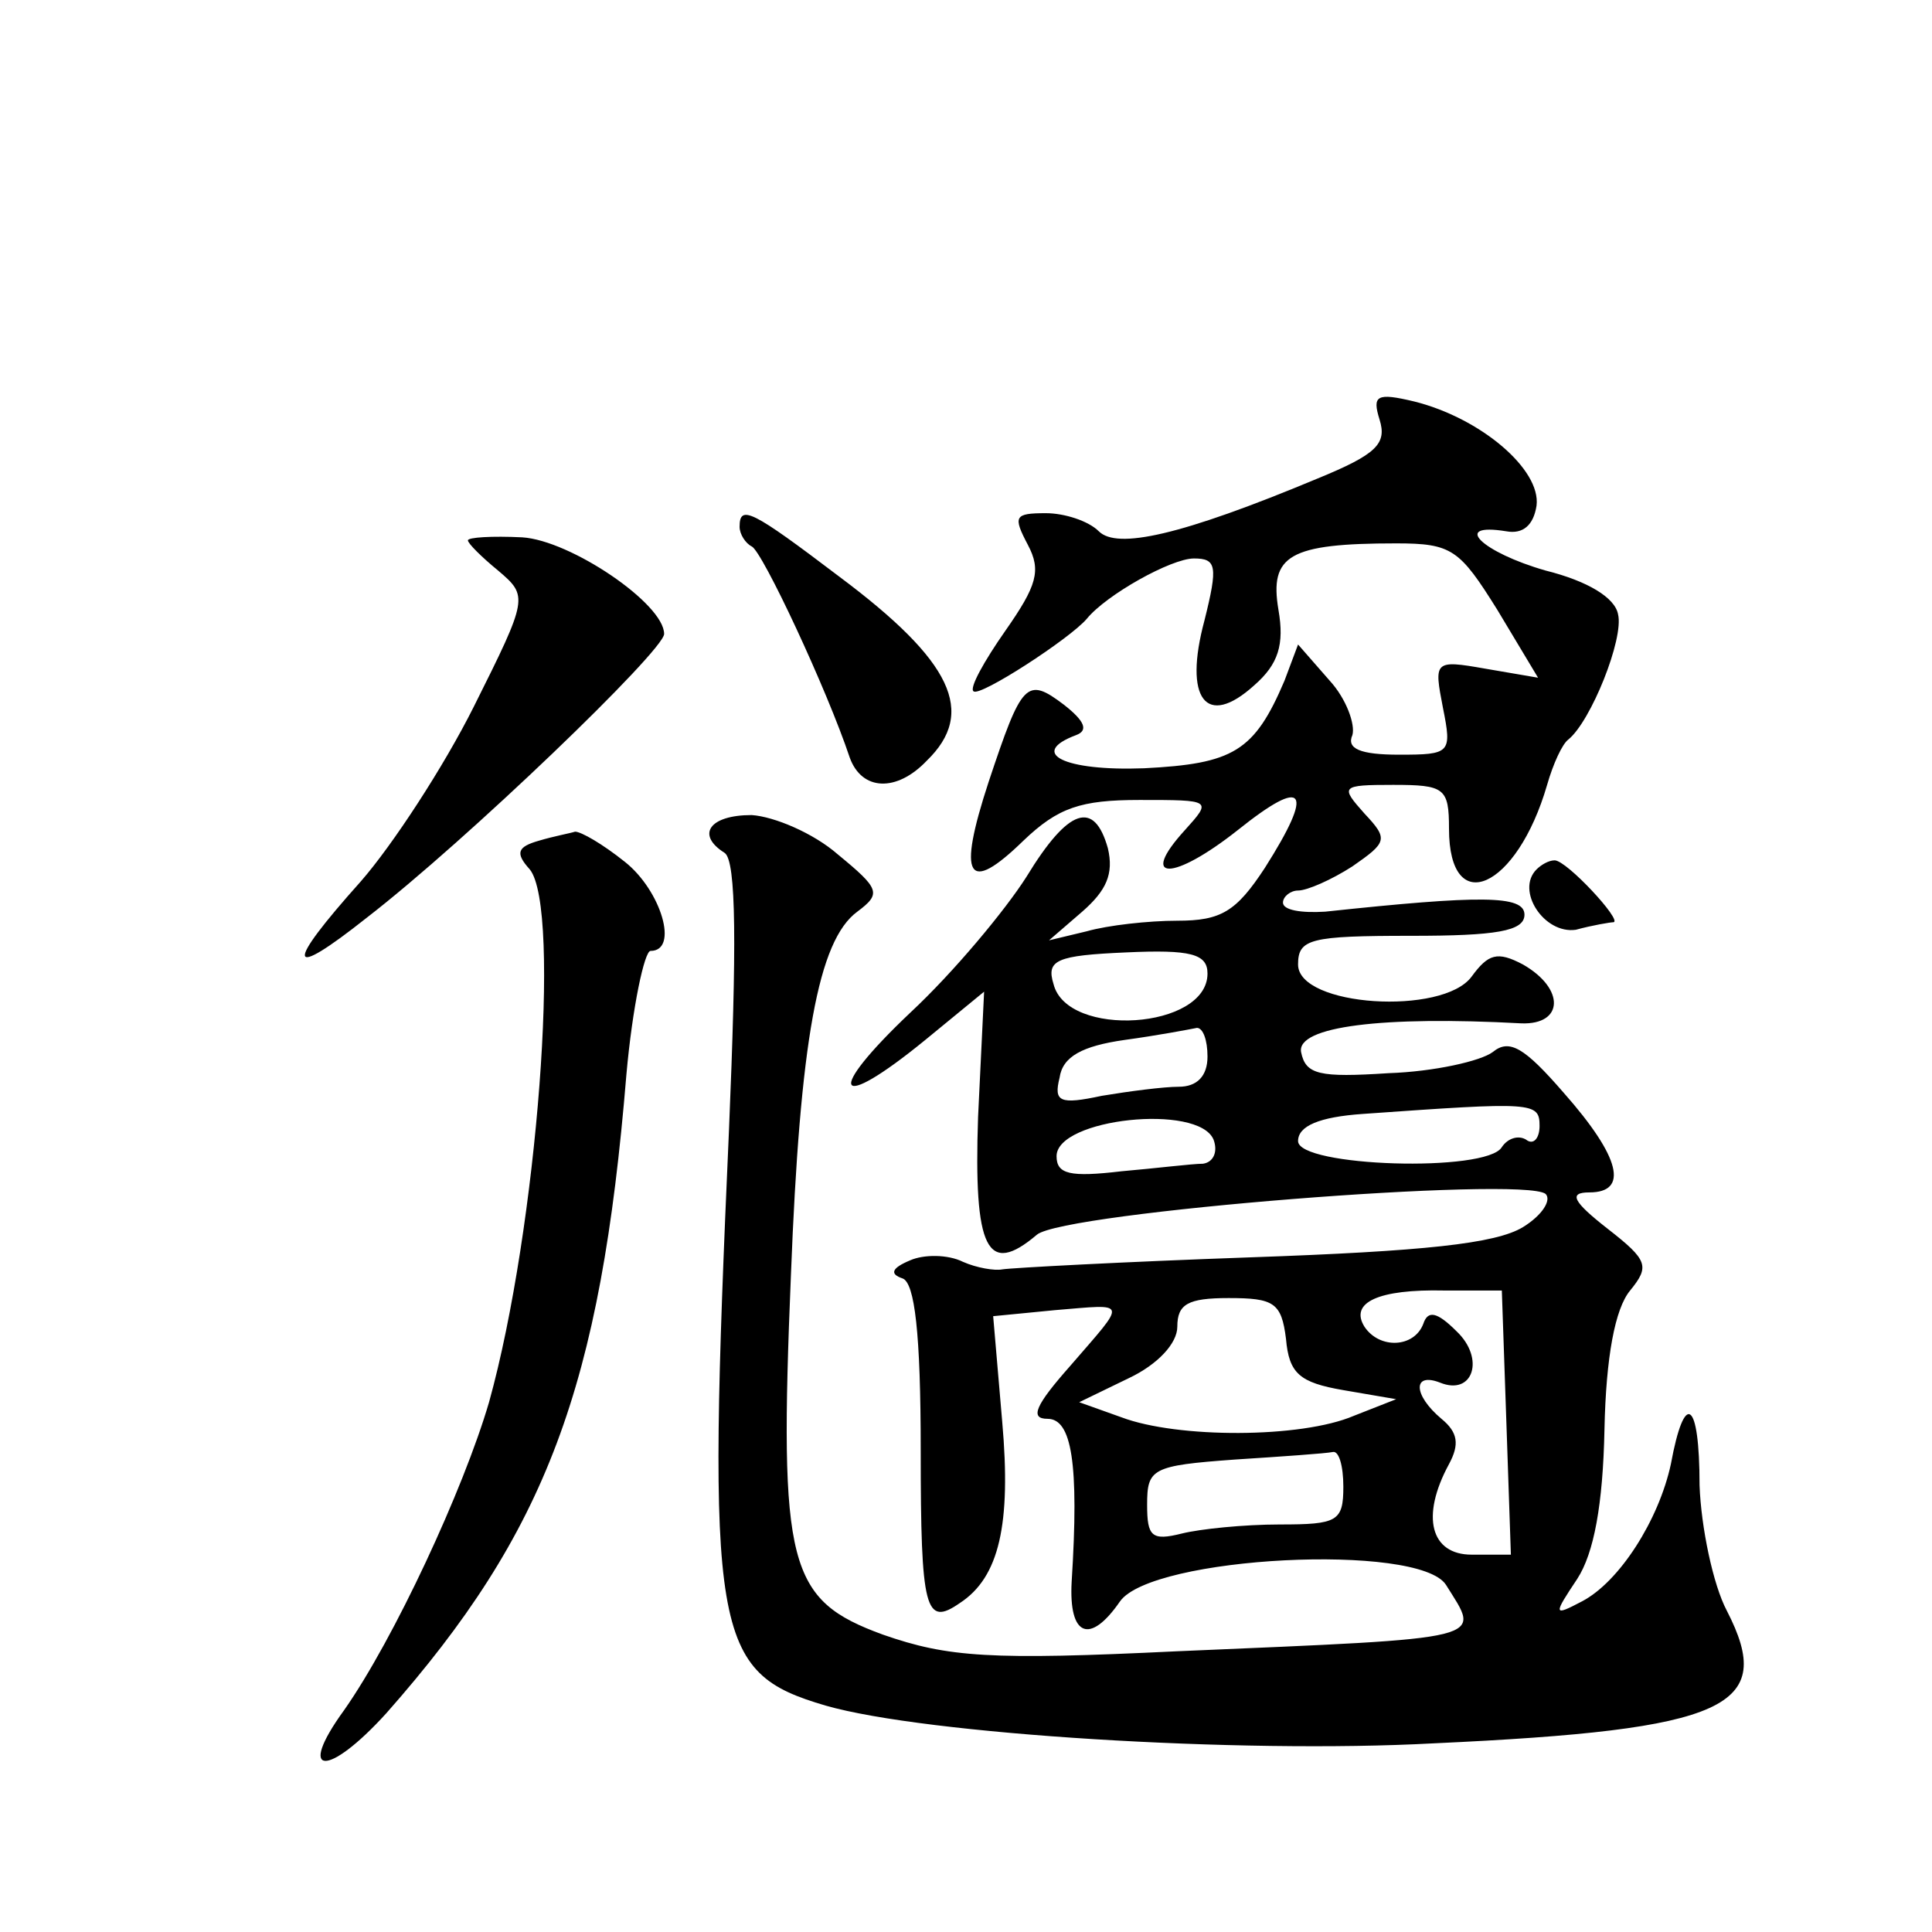<?xml version="1.0" standalone="no"?>
<!DOCTYPE svg PUBLIC "-//W3C//DTD SVG 20010904//EN"
 "http://www.w3.org/TR/2001/REC-SVG-20010904/DTD/svg10.dtd">
<svg version="1.0" xmlns="http://www.w3.org/2000/svg"
 width="128pt" height="128pt" viewBox="0 0 128 128"
 preserveAspectRatio="xMidYMid meet">
<g transform="translate(0,128) scale(0.1,-0.1)"
fill="#0" stroke="none">
<path d="M914 1002 c5 -16 -2 -23 -41 -39 -91 -38 -133 -47 -145 -35 -7 7 -23 12
-35 12 -21 0 -22 -2 -12 -21 9 -17 6 -27 -15 -57 -14 -20 -24 -38 -21 -40 4 -4
64 35 75 48 13 16 56 40 71 40 15 0 16 -5 7 -41 -14 -52 1 -72 33 -43 16 14 20
27 16 50 -6 36 7 44 78 44 37 0 42 -4 67 -44 l27 -45 -35 6 c-34 6 -34 5 -28 -26
6 -30 5 -31 -29 -31 -26 0 -35 4 -31 13 2 7 -4 24 -15 36 l-21 24 -9 -24 c-20 -47
-34 -55 -93 -58 -53 -2 -77 10 -45 22 8 3 6 9 -8 20 -25 19 -28 15 -50 -51 -21
-64 -14 -75 23 -39 23 22 38 27 77 27 48 0 48 0 30 -20 -31 -34 -8 -34 35 0 45
36 51 27 18 -25 -19 -29 -29 -35 -58 -35 -19 0 -46 -3 -60 -7 l-25 -6 22 19 c16
14 21 25 17 42 -9 32 -26 27 -54 -19 -14 -22 -48 -63 -77 -90 -57 -54 -50 -67 10
-18 l39 32 -4 -83 c-3 -88 6 -106 39 -78 18 15 322 39 337 27 4 -4 -2 -14 -15 -22
-18 -11 -66 -16 -180 -20 -85 -3 -159 -7 -165 -8 -5 -1 -17 1 -26 5 -10 5 -26 5
-35 1 -12 -5 -14 -9 -5 -12 8 -3 12 -36 12 -114 0 -106 3 -117 26 -101 26 17 34
52 28 120 l-6 70 41 4 c49 4 48 7 10 -37 -23 -26 -27 -35 -15 -35 16 0 21 -29 16
-108 -2 -36 12 -42 32 -13 21 30 198 39 216 11 23 -37 32 -35 -178 -44 -124 -6
-152 -4 -195 11 -63 23 -69 45 -61 238 6 155 18 222 44 241 16 12 15 15 -13 38
-16 14 -42 25 -57 26 -28 0 -37 -13 -18 -25 8 -5 8 -63 3 -183 -15 -337 -11 -360
64 -382 66 -19 274 -32 403 -25 195 9 227 24 194 88 -9 17 -17 55 -18 83 0 57 -10
63 -19 14 -8 -37 -34 -78 -59 -91 -19 -10 -19 -9 -3 15 11 17 17 49 18 99 1 48
7 80 17 92 13 16 12 20 -15 41 -23 18 -26 24 -12 24 26 0 21 23 -17 66 -26 30 -36
36 -47 27 -8 -6 -39 -13 -69 -14 -46 -3 -55 -1 -58 14 -3 17 54 24 146 19 28 -1
29 23 1 39 -17 9 -23 7 -34 -8 -19 -26 -115 -20 -115 8 0 17 8 19 75 19 56 0 75
3 75 14 0 13 -29 13 -132 2 -16 -1 -28 1 -28 6 0 4 5 8 10 8 6 0 22 7 36 16 23
16 24 18 8 35 -16 18 -16 19 19 19 34 0 37 -2 37 -29 0 -60 45 -40 65 29 4 14 10
27 14 30 15 12 37 67 33 83 -2 11 -20 22 -48 29 -42 12 -63 32 -26 26 11 -2 18
4 20 17 3 24 -37 58 -81 69 -25 6 -28 4 -23 -12z m-114 -367 c0 -37 -93 -43 -102
-7 -5 16 2 19 48 21 43 2 54 -1 54 -14z m0 -55 c0 -13 -7 -20 -19 -20 -10 0 -33
-3 -51 -6 -28 -6 -32 -4 -28 12 2 14 15 21 43 25 22 3 43 7 48 8 4 0 7 -8 7 -19z
m220 -46 c0 -8 -4 -13 -9 -9 -5 3 -12 1 -16 -5 -10 -17 -135 -13 -135 4 0 10 14
16 43 18 113 8 117 8 117 -8z m-216 -9 c3 -8 0 -15 -7 -16 -7 0 -31 -3 -54 -5 -34
-4 -43 -2 -43 10 0 25 94 35 104 11z m194 -187 l3 -88 -26 0 c-27 0 -34 25 -15
60 7 13 6 21 -5 30 -19 16 -19 31 -1 24 22 -9 30 16 11 34 -13 13 -19 14 -22 5
-6 -16 -29 -17 -39 -2 -10 16 9 25 53 24 l38 0 3 -87z m-146 55 c2 -23 9 -29 38
-34 l35 -6 -28 -11 c-35 -15 -117 -15 -154 -1 l-28 10 33 16 c19 9 32 23 32 34
0 15 7 19 34 19 30 0 35 -3 38 -27z m38 -98 c0 -23 -4 -25 -42 -25 -24 0 -53 -3
-65 -6 -20 -5 -23 -2 -23 19 0 24 3 26 58 30 31 2 60 4 65 5 4 1 7 -9 7 -23z M490
931 c0 -5 4 -11 8 -13 7 -3 50 -95 65 -140 8 -22 31 -23 51 -2 33 32 17 66 -58
122 -58 44 -66 48 -66 33z M310 922 c0 -2 9 -11 20 -20 20 -17 20 -18 -16 -90 -20
-40 -54 -92 -75 -116 -51 -57 -49 -66 4 -24 66 51 197 177 197 188 0 20 -62 62
-94 64 -20 1 -36 0 -36 -2z M357 723 c-14 -4 -16 -8 -6 -19 21 -26 5 -238 -27 -353
-17 -58 -63 -157 -96 -204 -32 -44 -11 -45 28 -2 106 120 142 216 159 423 4 45
12 82 16 82 19 0 7 40 -17 59 -15 12 -29 20 -33 20 -3 -1 -14 -3 -24 -6z M1018
704 c-14 -14 5 -43 26 -40 11 3 23 5 25 5 6 1 -31 41 -39 41 -4 0 -9 -3 -12 -6z"/>
</g>
</svg>
